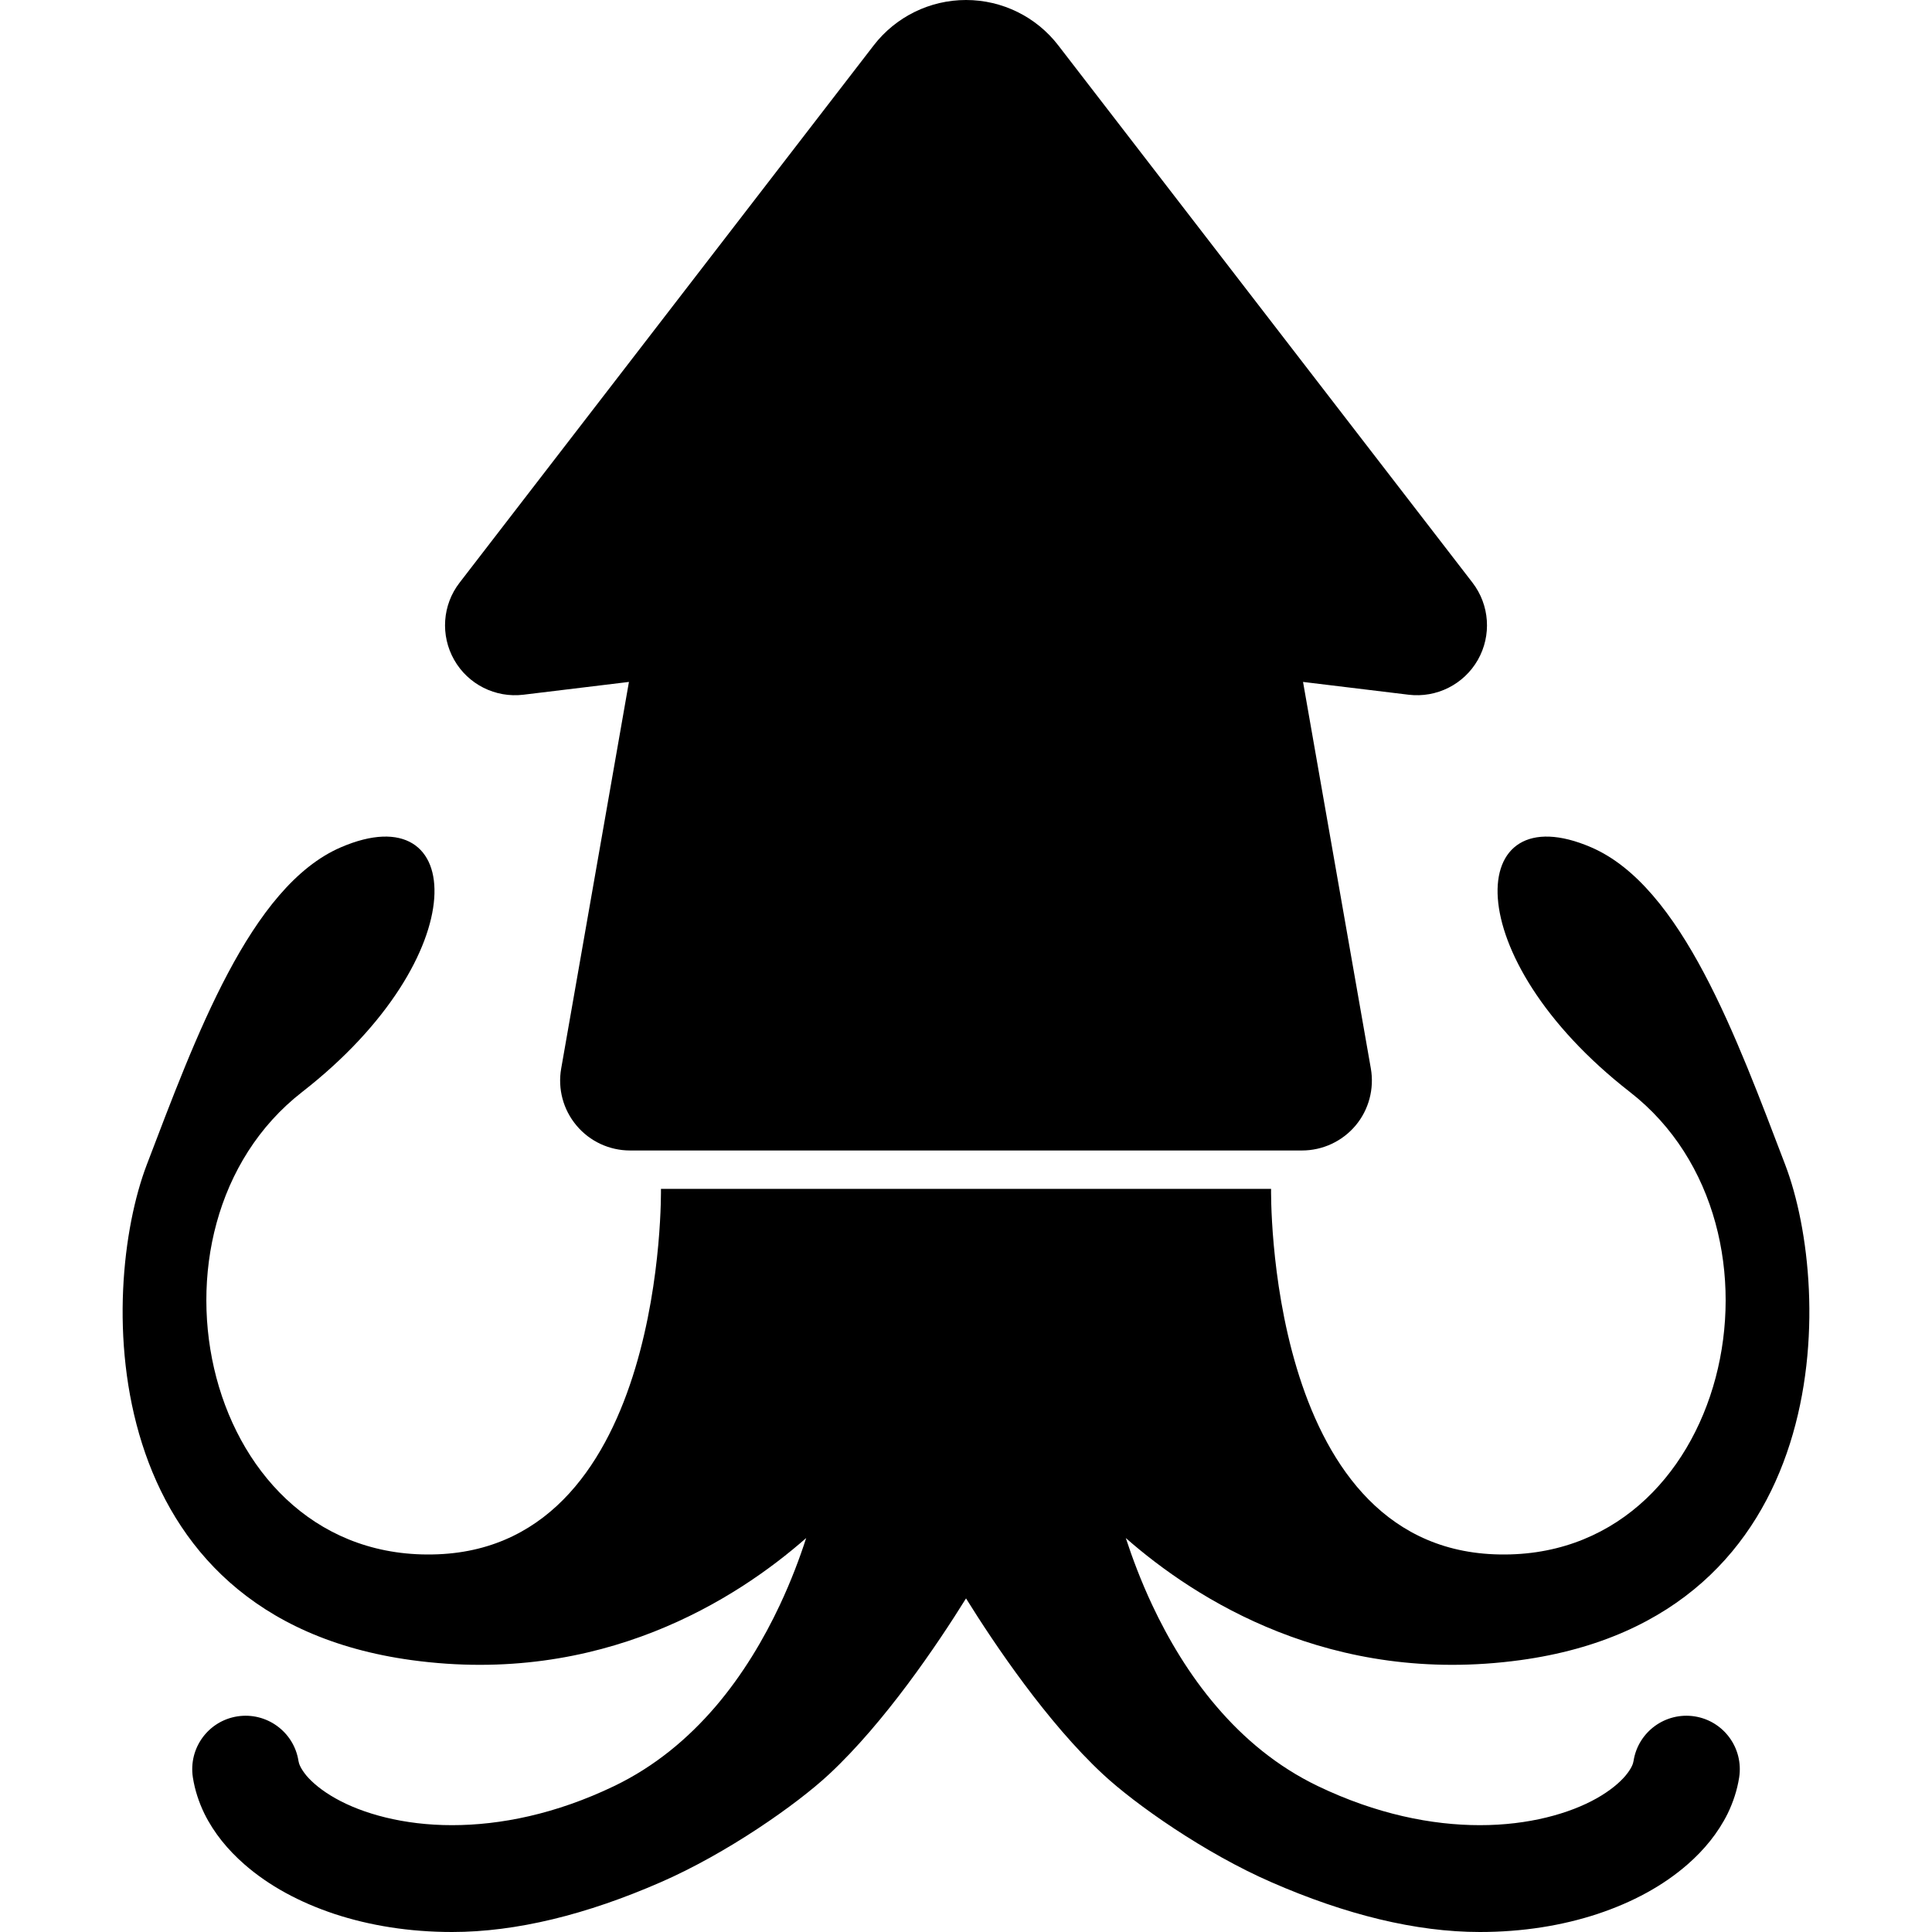 <?xml version="1.0" encoding="utf-8"?>

<!DOCTYPE svg PUBLIC "-//W3C//DTD SVG 1.1//EN" "http://www.w3.org/Graphics/SVG/1.1/DTD/svg11.dtd">
<!-- Скачано с сайта svg4.ru / Downloaded from svg4.ru -->
<svg version="1.1" id="_x32_" xmlns="http://www.w3.org/2000/svg" xmlns:xlink="http://www.w3.org/1999/xlink" 
	 width="800px" height="800px" viewBox="0 0 512 512"  xml:space="preserve">
<style type="text/css">
<![CDATA[
	.st0{fill:#000000;}
]]>
</style>
<g>
	<path class="st0" d="M138.692,184.109l27.984-3.391l-17.953,102.438c-0.953,5.391,0.531,10.938,4.063,15.125
		c3.5,4.188,8.703,6.609,14.172,6.609h89.047h89.031c5.484,0,10.672-2.422,14.203-6.609c3.516-4.188,4.984-9.734,4.047-15.125
		l-17.969-102.438l27.984,3.391c7.406,0.891,14.641-2.734,18.344-9.234c3.688-6.484,3.125-14.563-1.422-20.469L280.458,12.031
		C274.614,4.438,265.583,0,256.004,0s-18.609,4.438-24.469,12.031L121.801,154.406c-4.578,5.906-5.125,13.984-1.438,20.469
		C124.051,181.375,131.286,185,138.692,184.109z"/>
	<path class="st0" d="M449.113,454.859c-7.734-1.203-14.984,4.063-16.203,11.797c-0.047,0.344-0.172,0.828-0.5,1.5
		c-0.328,0.656-0.844,1.469-1.625,2.406c-1.547,1.844-4.125,4.031-7.687,6.031c-7.125,4.016-18,7.109-30.922,7.094
		c-12.703,0-27.422-2.906-42.969-10.375c-10.766-5.188-19.547-12.563-26.781-21.031c-7.25-8.438-12.875-17.969-17.094-26.969
		c-3-6.391-5.266-12.484-6.984-17.719c18.516,16.25,54.391,39.219,104.547,32.359c84.093-11.484,83.046-97.703,70.187-131.328
		s-27.375-73.719-51.406-84.078c-33.406-14.406-35.984,28.828,10.281,64.859c46.266,36.031,26.266,125-35.984,122.5
		c-60.688-2.438-59.125-96.844-59.125-96.844H175.161c0,0,1.547,94.406-59.125,96.844c-62.25,2.5-82.266-86.469-35.984-122.5
		c46.266-36.031,43.703-79.266,10.281-64.859C66.301,234.906,51.77,275,38.911,308.625
		c-12.844,33.625-13.906,119.844,70.188,131.328c50.172,6.859,86.047-16.109,104.547-32.359c-1.688,5.234-3.969,11.328-6.969,17.719
		c-4.219,9-9.859,18.531-17.078,26.969c-7.266,8.469-16.047,15.844-26.813,21.031c-15.531,7.469-30.25,10.375-42.969,10.375
		c-12.906,0.016-23.781-3.078-30.891-7.094c-3.578-2-6.156-4.188-7.719-6.031c-0.766-0.938-1.281-1.75-1.609-2.406
		c-0.328-0.672-0.453-1.156-0.5-1.5c-1.219-7.734-8.484-13-16.203-11.797c-7.734,1.219-12.984,8.453-11.781,16.188
		c0.531,3.391,1.609,6.609,3.047,9.578c2.563,5.188,6.234,9.609,10.563,13.406c6.531,5.719,14.625,10.094,23.922,13.188
		c9.297,3.063,19.797,4.781,31.172,4.781c17.031,0,35.656-4.625,55.266-13.188c17.578-7.656,36.063-20.625,44.656-28.641
		c14.719-13.703,28.656-34.328,36.266-46.578c7.609,12.25,21.531,32.875,36.266,46.578c8.594,8.016,27.078,20.984,44.672,28.641
		C356.536,507.375,375.161,512,392.176,512c11.375,0,21.891-1.719,31.172-4.781c9.312-3.094,17.406-7.469,23.937-13.188
		c4.328-3.797,7.984-8.219,10.563-13.406c1.438-2.969,2.516-6.188,3.047-9.578C462.098,463.313,456.832,456.078,449.113,454.859z"/>
</g>
</svg>